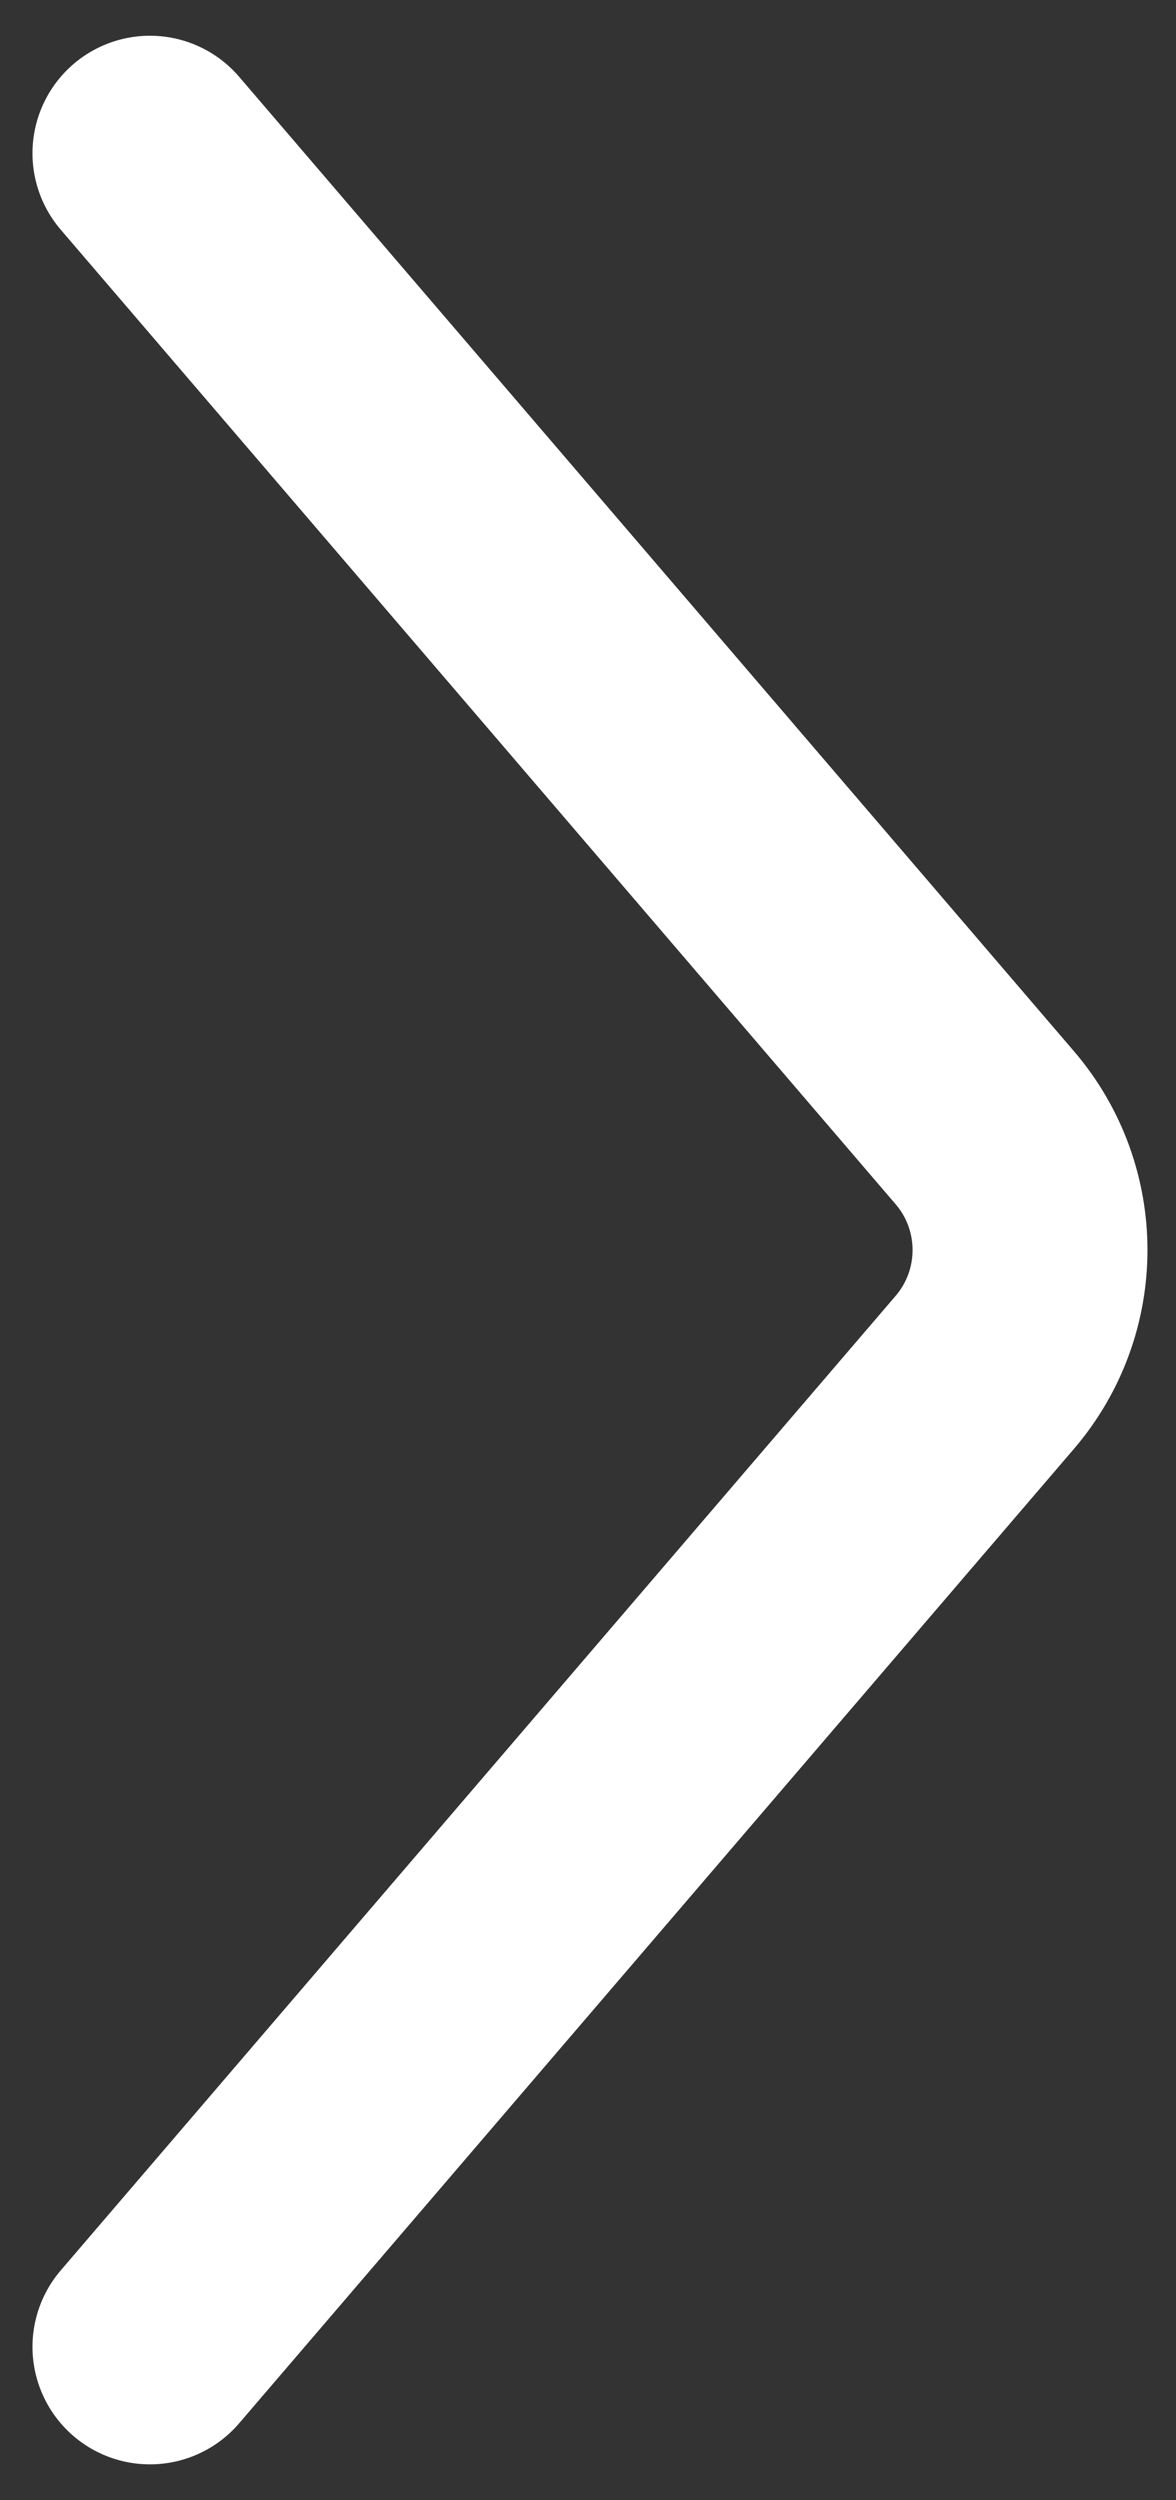 <svg width="16" height="34" viewBox="0 0 16 34" fill="none" xmlns="http://www.w3.org/2000/svg">
<rect x="0" y="0" width="16" height="34" fill="#333333" stroke="none"/>
<path d="M2.04 31.914L13.398 18.663C14.219 17.705 14.219 16.292 13.398 15.335L2.04 2.084" stroke="white" stroke-width="3.196" stroke-linecap="round"/>
</svg>
